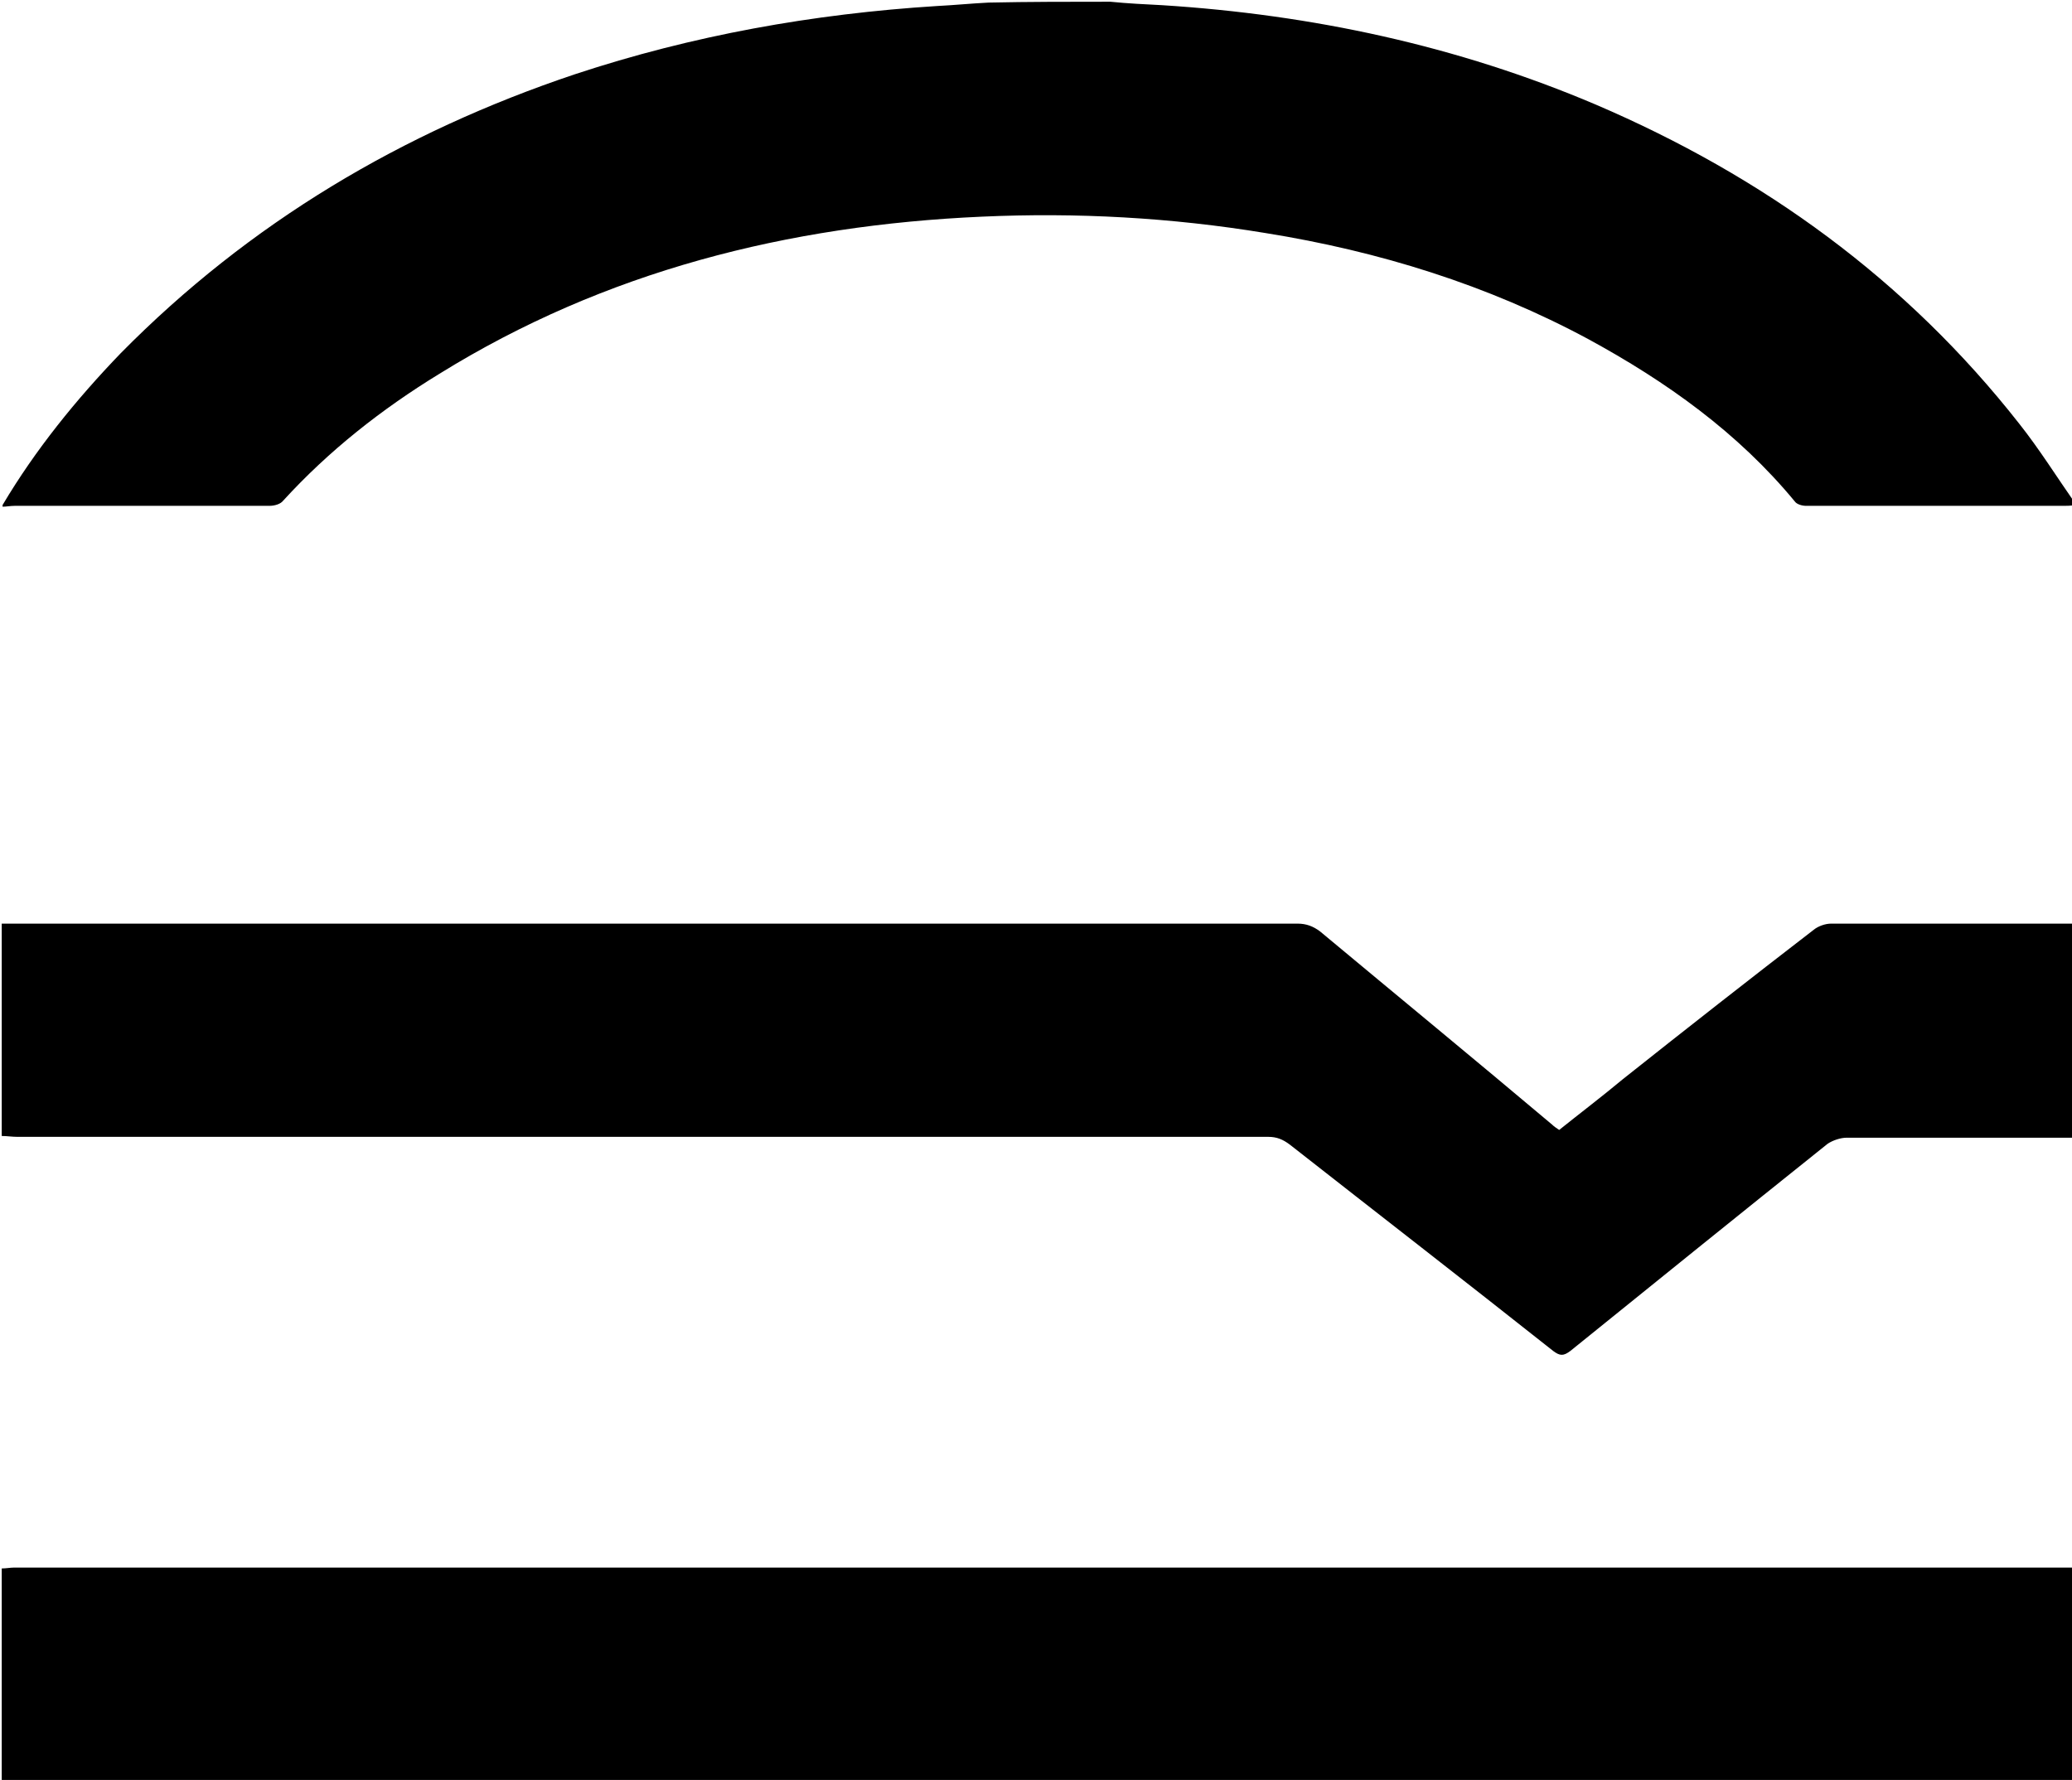 <?xml version="1.0" encoding="utf-8"?>
<!-- Generator: Adobe Illustrator 19.0.0, SVG Export Plug-In . SVG Version: 6.00 Build 0)  -->
<svg version="1.1" id="Layer_1" xmlns="http://www.w3.org/2000/svg" xmlns:xlink="http://www.w3.org/1999/xlink" x="0px" y="0px"
	 viewBox="0 0 240 206.2" style="enable-background:new 0 0 240 206.2;" xml:space="preserve">
<path d="M0.2,107c41.3,0,82.6,0,123.9,0c8.7,0,17.4,0,26.2,0c1,0,1.8,0.3,2.6,0.9c9,7.5,18,14.9,26.9,22.4c0.2,0.2,0.5,0.4,0.8,0.6
	c2.5-2,5-3.9,7.4-5.9c7.3-5.8,14.7-11.6,22.1-17.3c0.5-0.4,1.3-0.7,2-0.7c8.9,0,17.8,0,26.8,0c0.4,0,0.7,0,1.2,0
	c0,8.3,0,16.5,0,24.8c-0.5,0-0.9,0-1.4,0c-8.3,0-16.6,0-24.8,0c-0.7,0-1.6,0.3-2.2,0.7c-10,8-19.9,16-29.8,24c-0.8,0.6-1.2,0.6-2,0
	c-10.1-8-20.3-15.9-30.5-23.9c-0.8-0.6-1.5-0.9-2.5-0.9c-48.3,0-96.6,0-144.9,0c-0.6,0-1.2-0.1-1.8-0.1C0.2,123.5,0.2,115.3,0.2,107
	z"/>
<path d="M128.6,0.2c2,0.2,4,0.3,6,0.4c17.4,1.1,34.2,4.7,50.2,11.5c19.4,8.3,36,20.3,49.1,37c2.3,2.9,4.3,6.1,6.6,9.4
	c-0.7,0.1-1.1,0.1-1.4,0.1c-10,0-19.9,0-29.9,0c-0.5,0-1.1-0.2-1.3-0.5c-6.6-8-14.9-13.9-23.9-18.8c-11.7-6.3-24.3-10.2-37.4-12.3
	c-10.9-1.8-21.9-2.4-32.9-1.9c-22.4,1-43.6,6.3-62.8,18.2c-6.7,4.1-12.8,8.9-18.1,14.7c-0.3,0.4-1,0.6-1.6,0.6c-9.8,0-19.7,0-29.5,0
	c-0.5,0-1,0.1-1.4,0.1c0-0.1,0-0.2,0-0.2C4.1,52.1,8.8,46.3,14,40.9C28.9,25.8,46.6,15.3,66.6,8.6c13.6-4.5,27.6-7,41.9-7.9
	c2-0.1,4-0.3,6-0.4C119.2,0.2,123.9,0.2,128.6,0.2z"/>
<path d="M0.2,181.7c0.5,0,1-0.1,1.4-0.1c79,0,158,0,237,0c0.5,0,0.9,0,1.5,0c0,8.3,0,16.5,0,24.8c-80,0-159.9,0-239.9,0
	C0.2,198.2,0.2,189.9,0.2,181.7z"/>
</svg>
